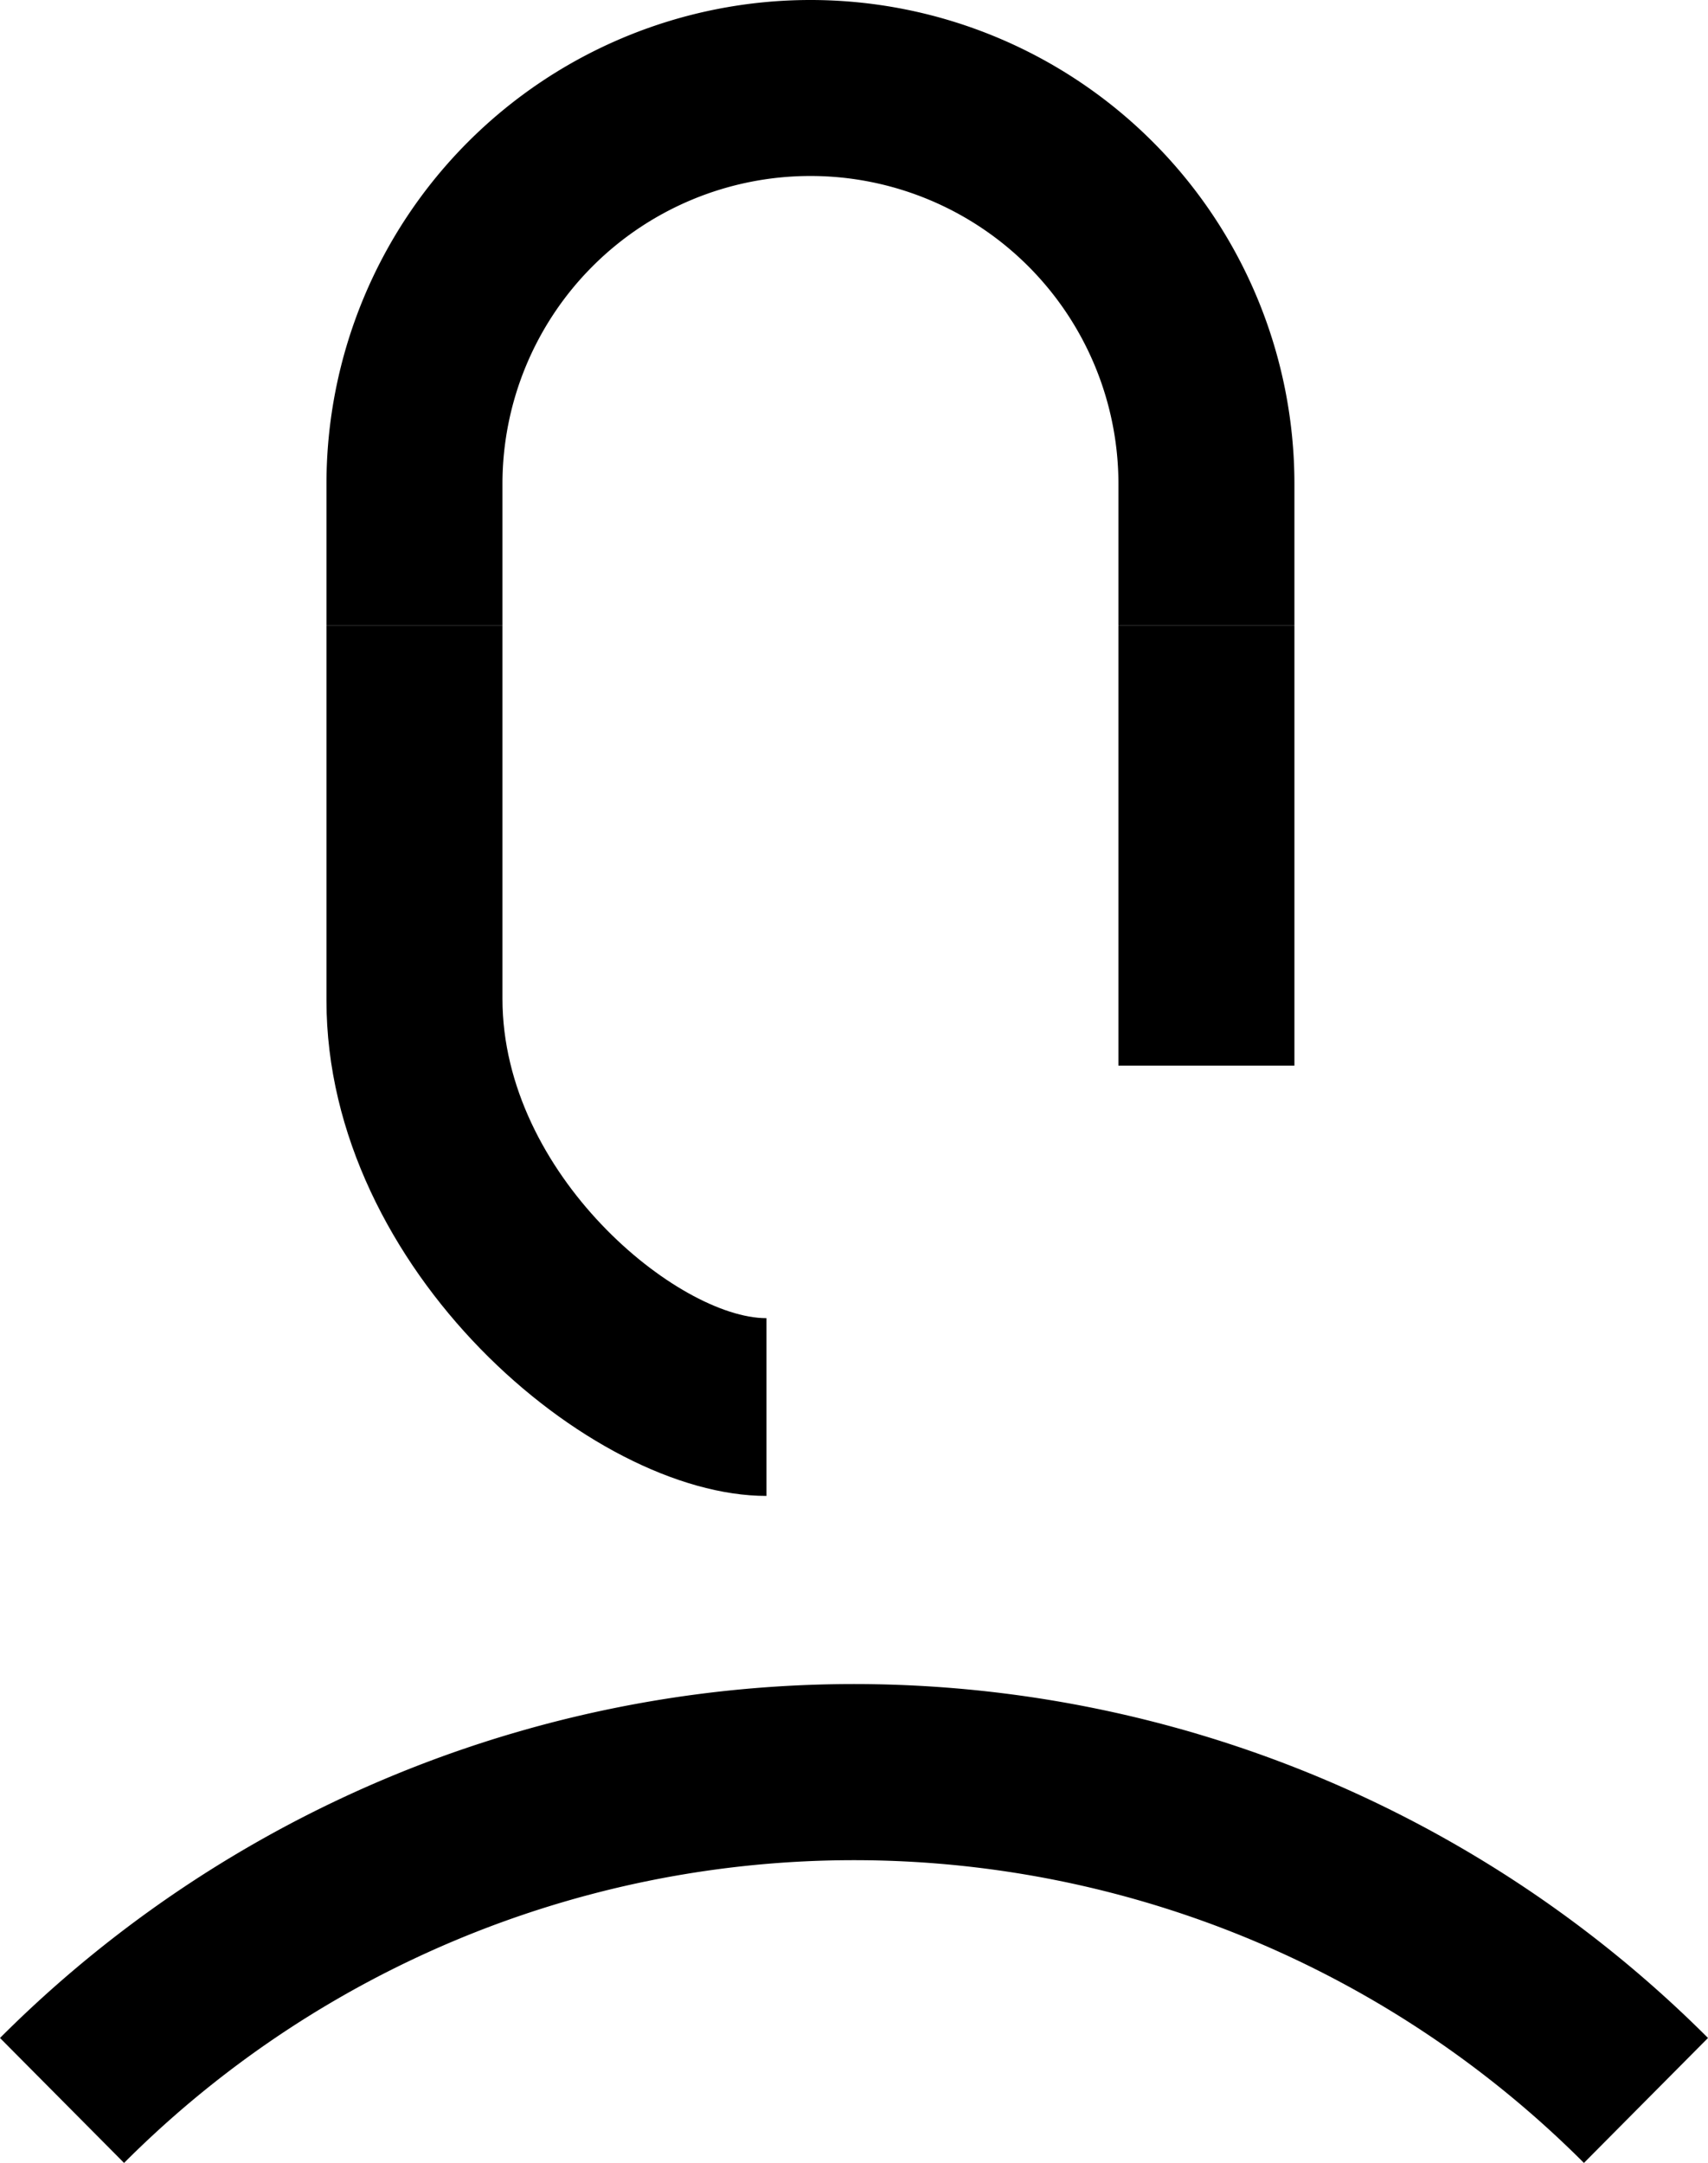 <svg id="8779b5a8-fab7-493c-8b11-b71abaf1dda3" data-name="Layer 1" xmlns="http://www.w3.org/2000/svg" width="19.41" height="24.58" viewBox="0 0 19.41 24.58"><title>marro-12</title><path d="M18,24.58a11.72,11.72,0,0,0-16.59,0L0,23.16a13.72,13.72,0,0,1,19.41,0Z"/><path d="M14.71,7.11h-2V5.5a3.5,3.5,0,0,0-7,0V7.11h-2V5.5a5.5,5.5,0,0,1,11,0Z"/><rect x="12.71" y="7.11" width="2" height="5"/><path d="M8.71,17c-2,0-5-2.58-5-5.63V7.11h2v4.24c0,2,2,3.63,3,3.63Z"/></svg>